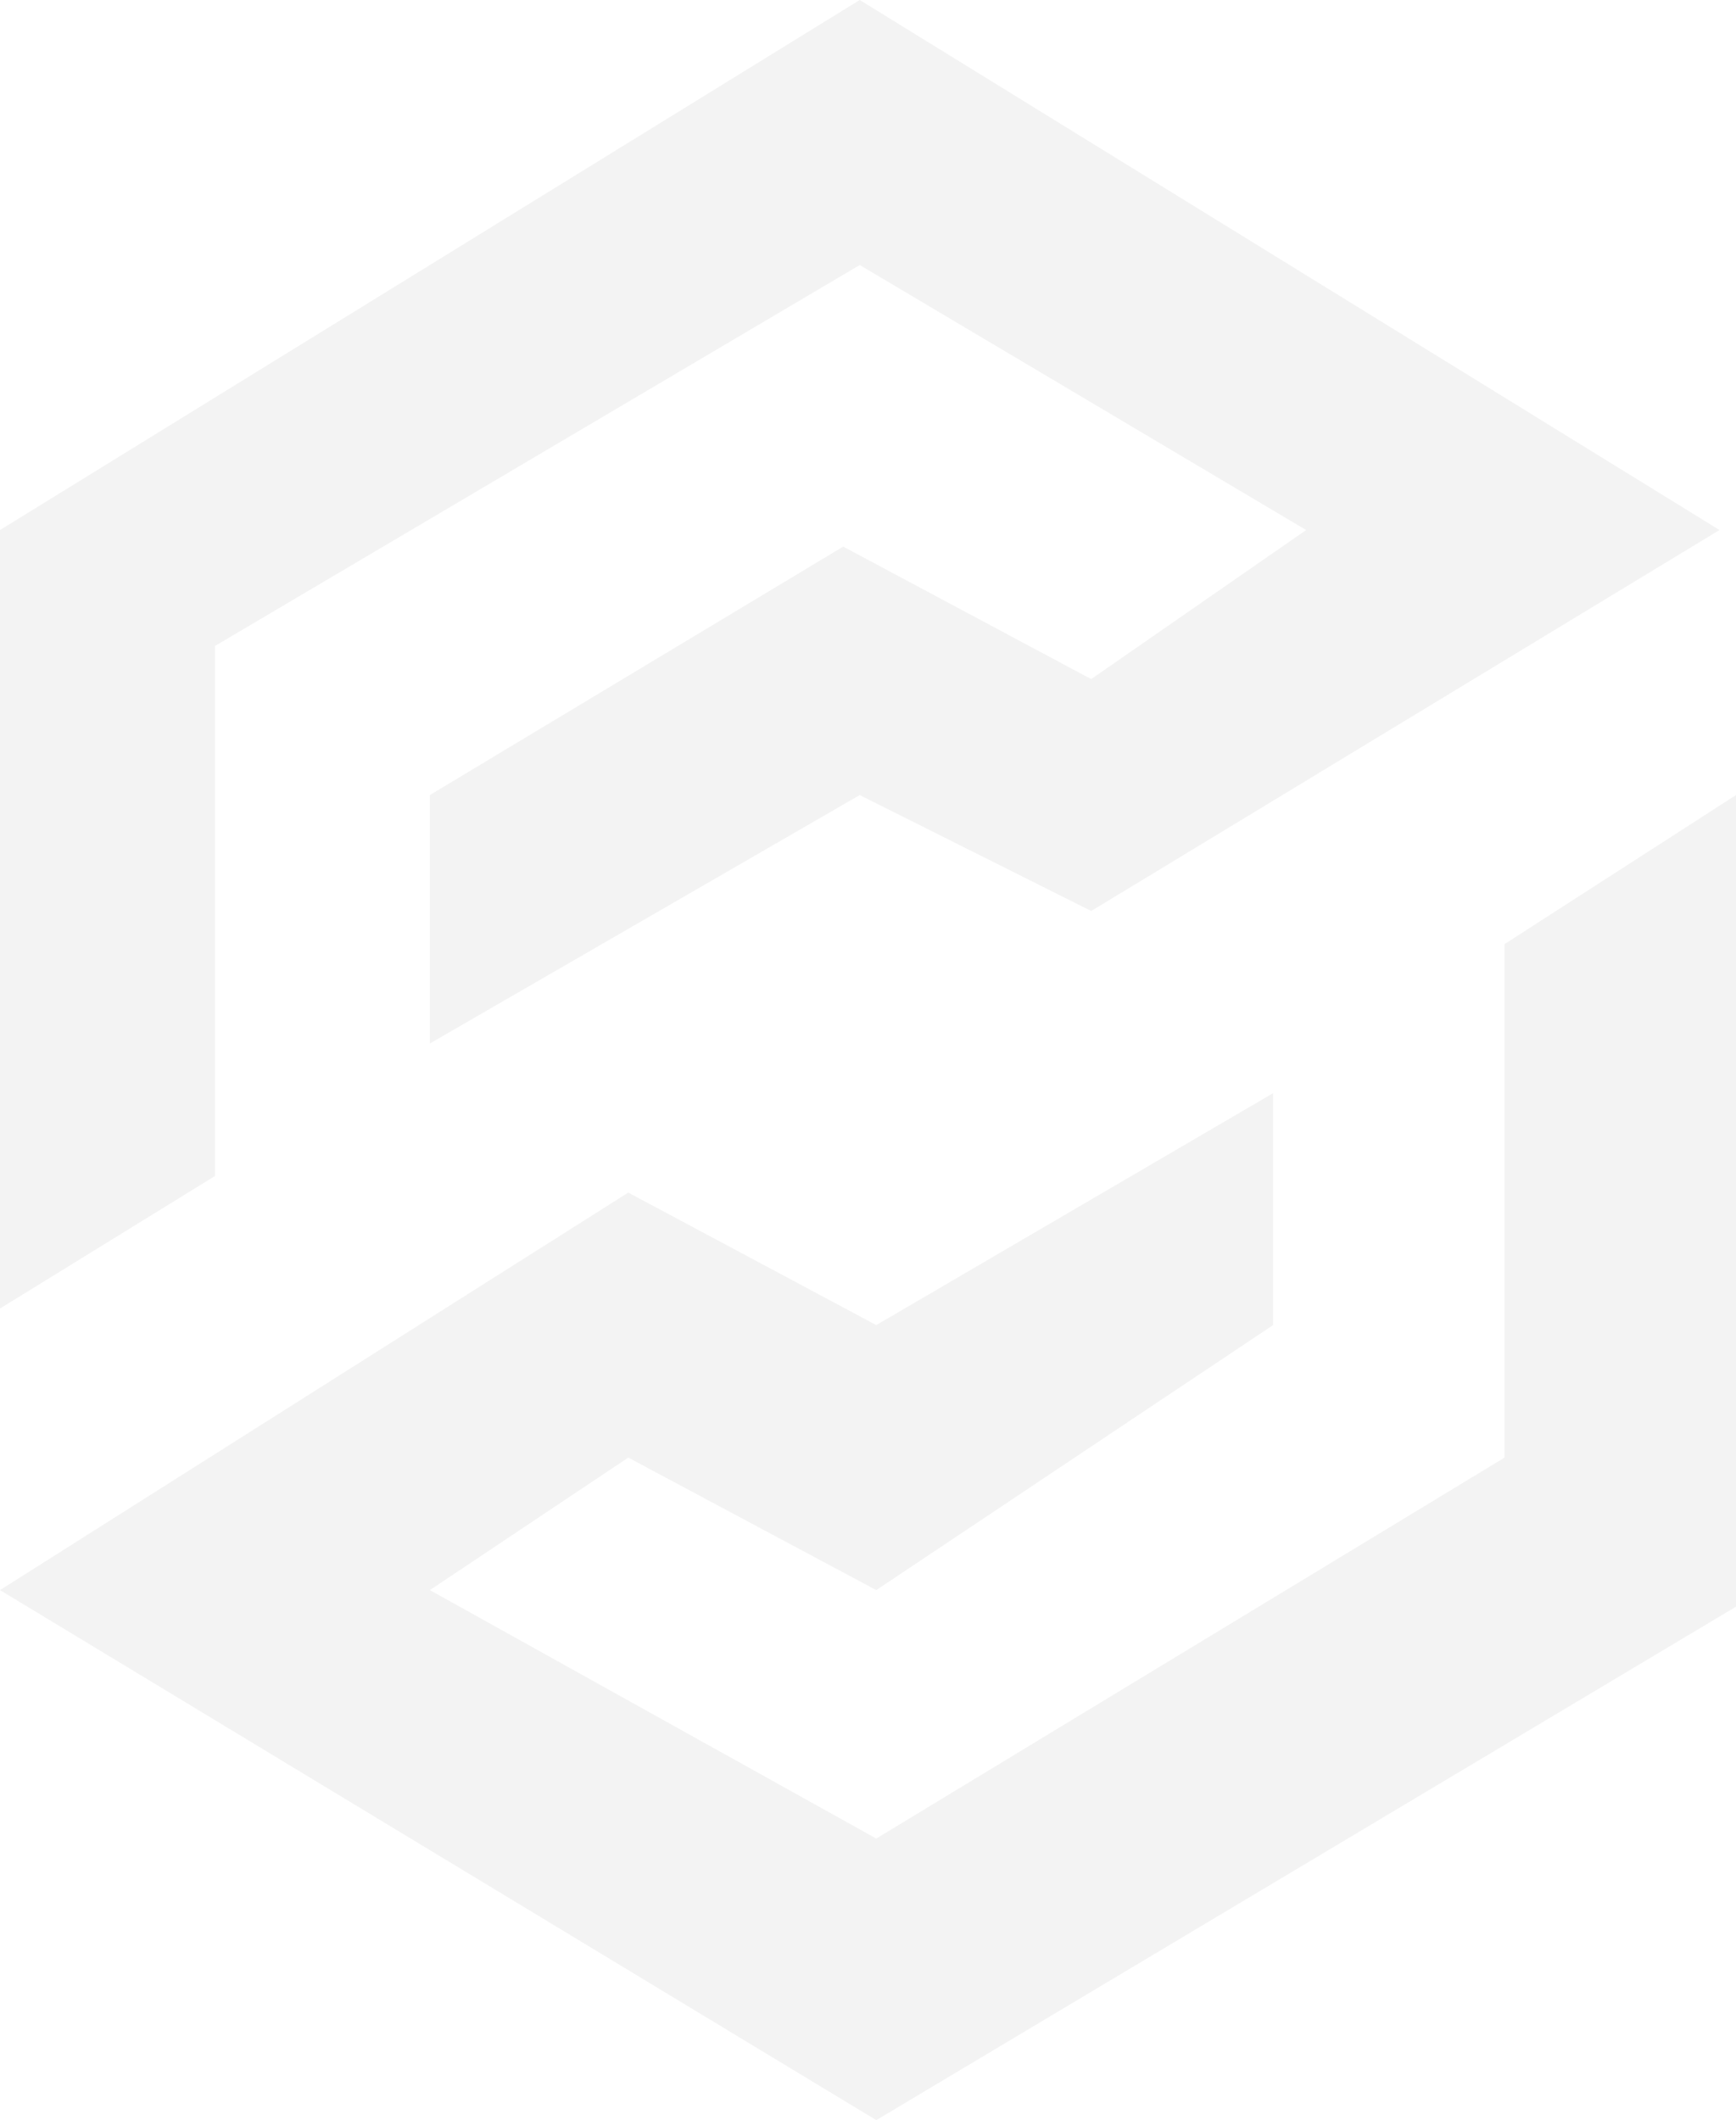<svg width="498" height="608" fill="none" xmlns="http://www.w3.org/2000/svg"><path d="M0 375.25l61.658-38v-152L246.629 76l128.057 76-61.657 42.75-71.143-38L123.315 228v71.25L246.629 228l66.4 33.25L493.258 152 246.629 0 .001 152v223.25zM251.373 380l113.829-66.5V380l-113.829 76-71.143-38-56.914 38 128.057 71.25L431.601 418V270.75l66.4-42.75v232.75L251.372 608 .001 456l180.228-114 71.143 38z" fill="#C4C4C4" fill-opacity=".2"/></svg>